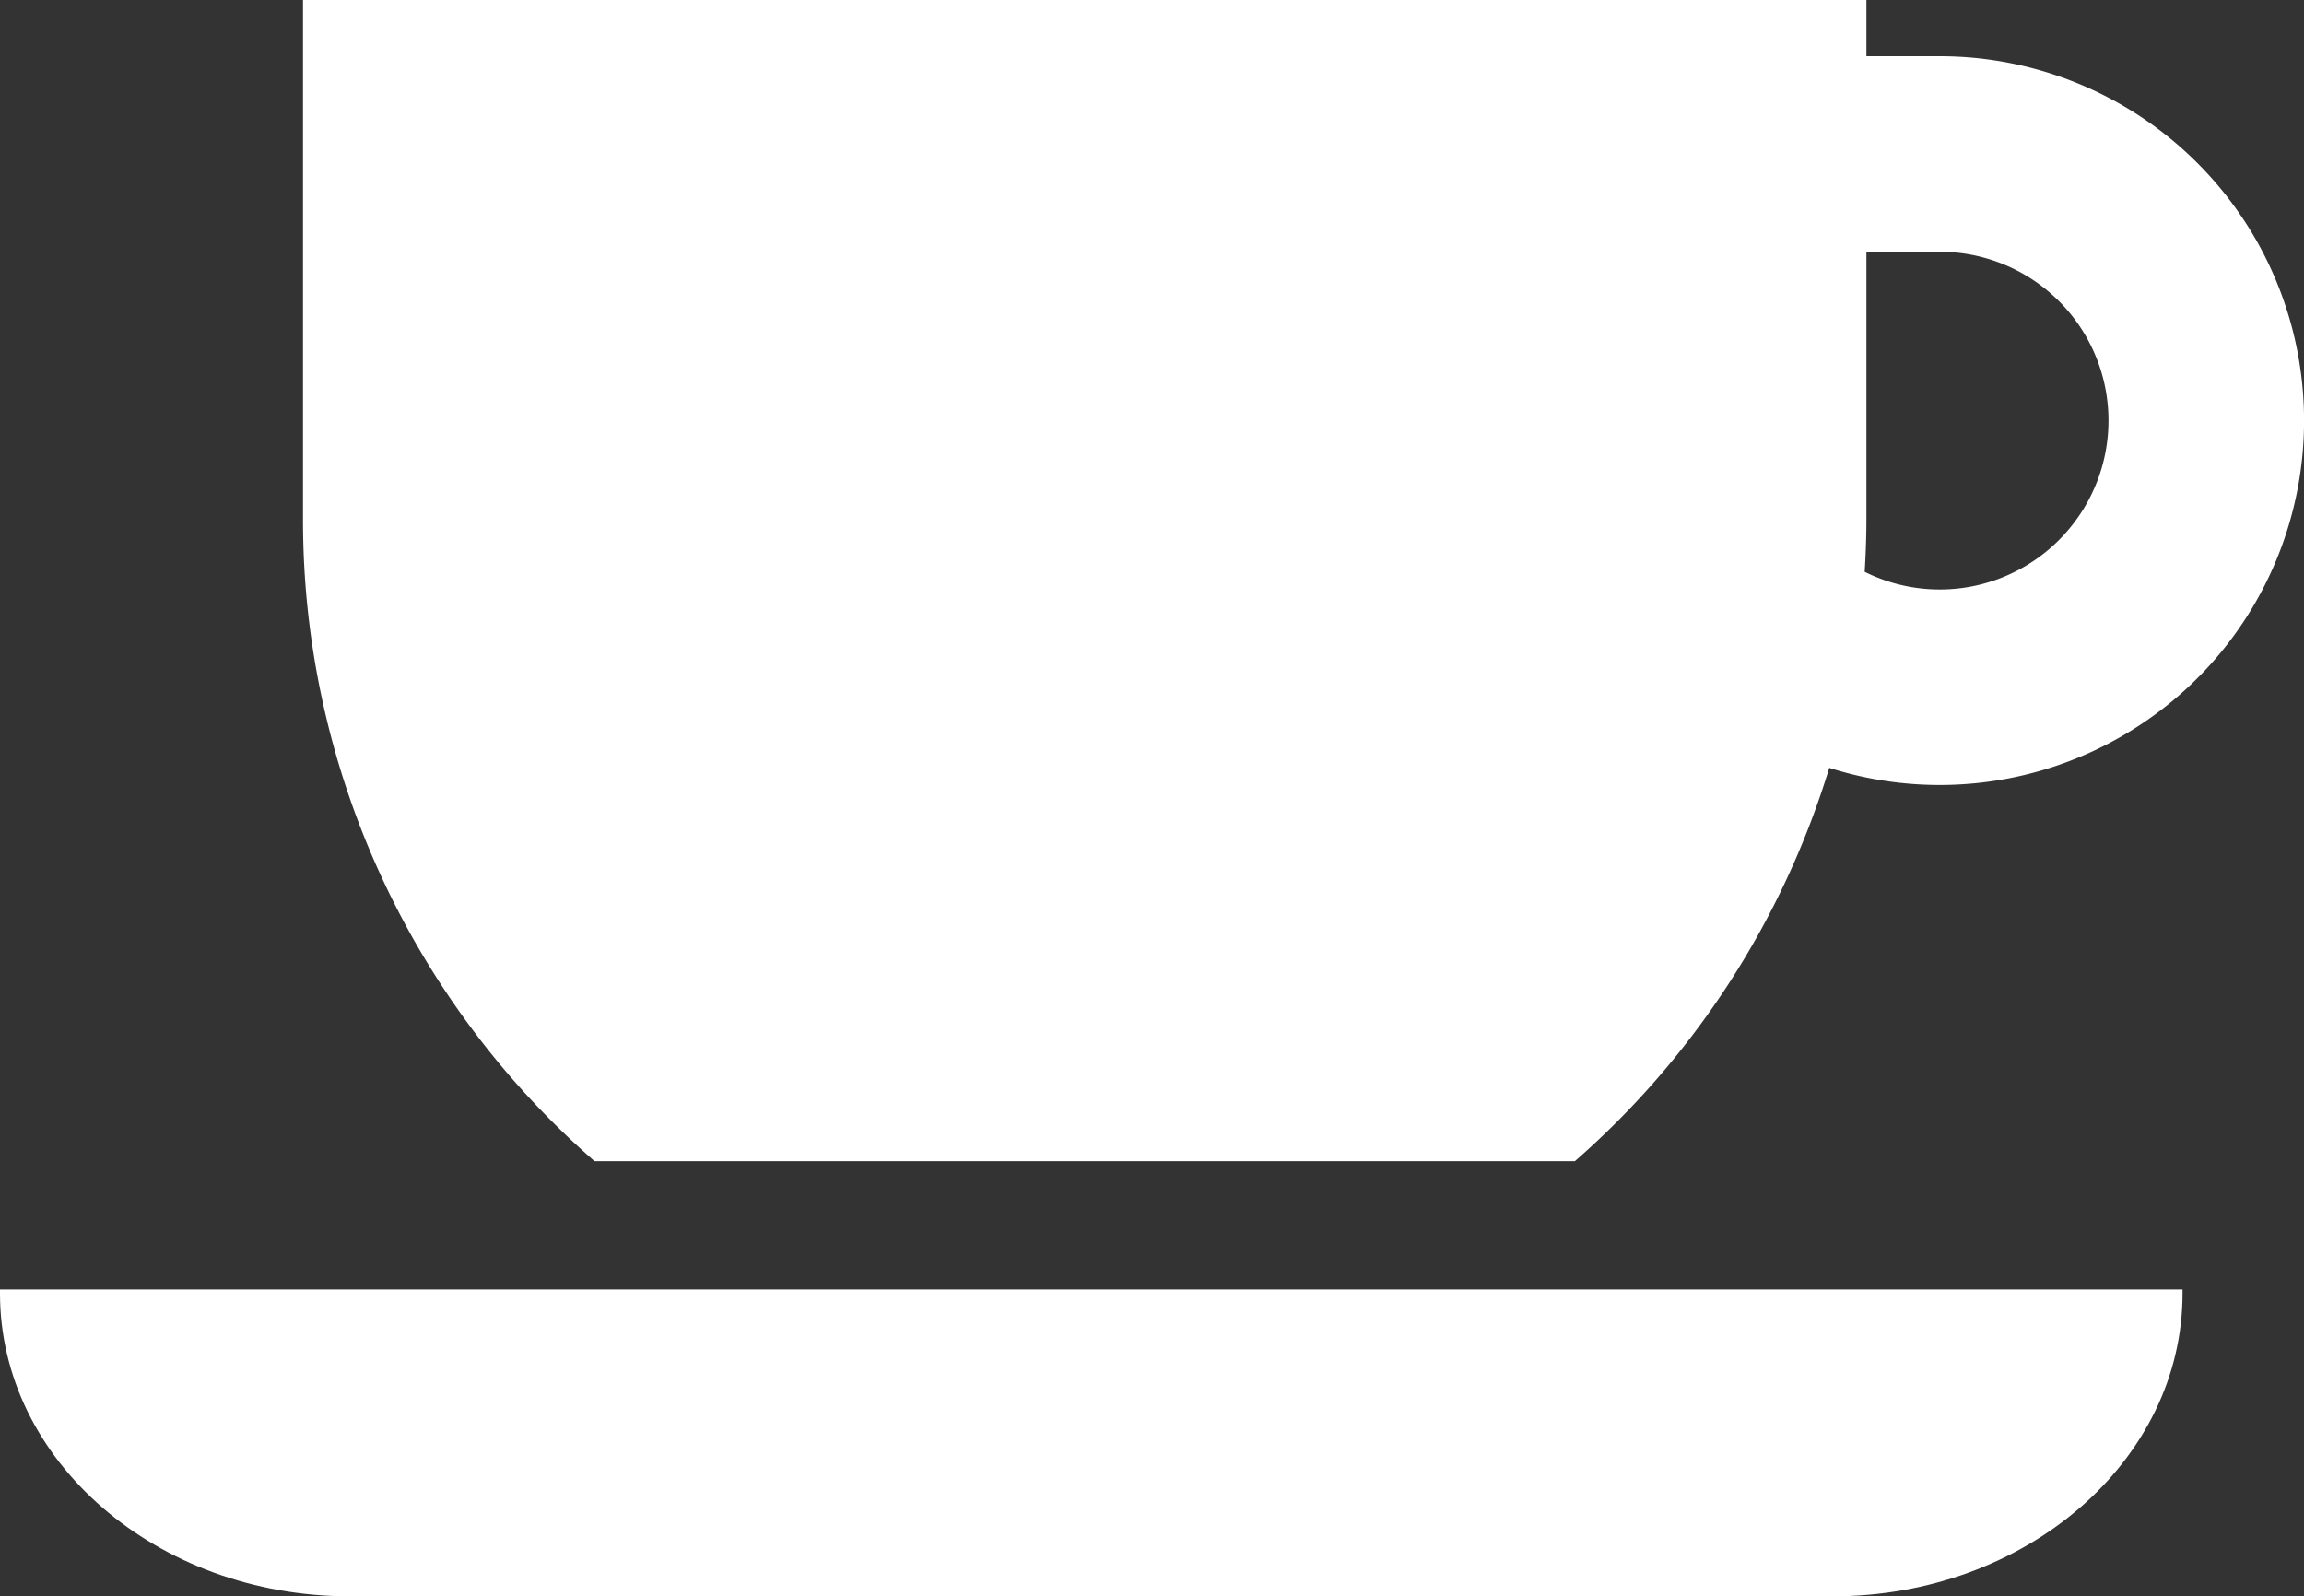 <svg xmlns="http://www.w3.org/2000/svg" width="72.25" height="50.065" viewBox="0 0 72.25 50.065">
  <rect x="0" y="0" width="72.25" height="50.065" fill="#333333" stroke="none"/>
  <g id="レイヤー_2" data-name="レイヤー 2">
    <g id="レイヤー_1-2" data-name="レイヤー 1">
      <g>
        <path d="M0,40.564c0,5.247,4.911,9.501,10.97,9.501H57.471c6.059,0,10.97-4.254,10.97-9.501v-.121H0Z" style="fill: #fff"/>
        <path d="M68.903,5.11a11.412,11.412,0,0,0-8.081-3.347H58.528V0H9.502V16.286a26.687,26.687,0,0,0,9.142,20.132H49.386a26.777,26.777,0,0,0,7.977-12.336A11.427,11.427,0,0,0,68.903,5.11ZM64.568,16.935a5.281,5.281,0,0,1-6.094.999c.033-.547.054-1.093.054-1.648V7.895h2.294a5.295,5.295,0,0,1,3.745,9.04Z" style="fill: #fff"/>
      </g>
    </g>
  </g>
</svg>
